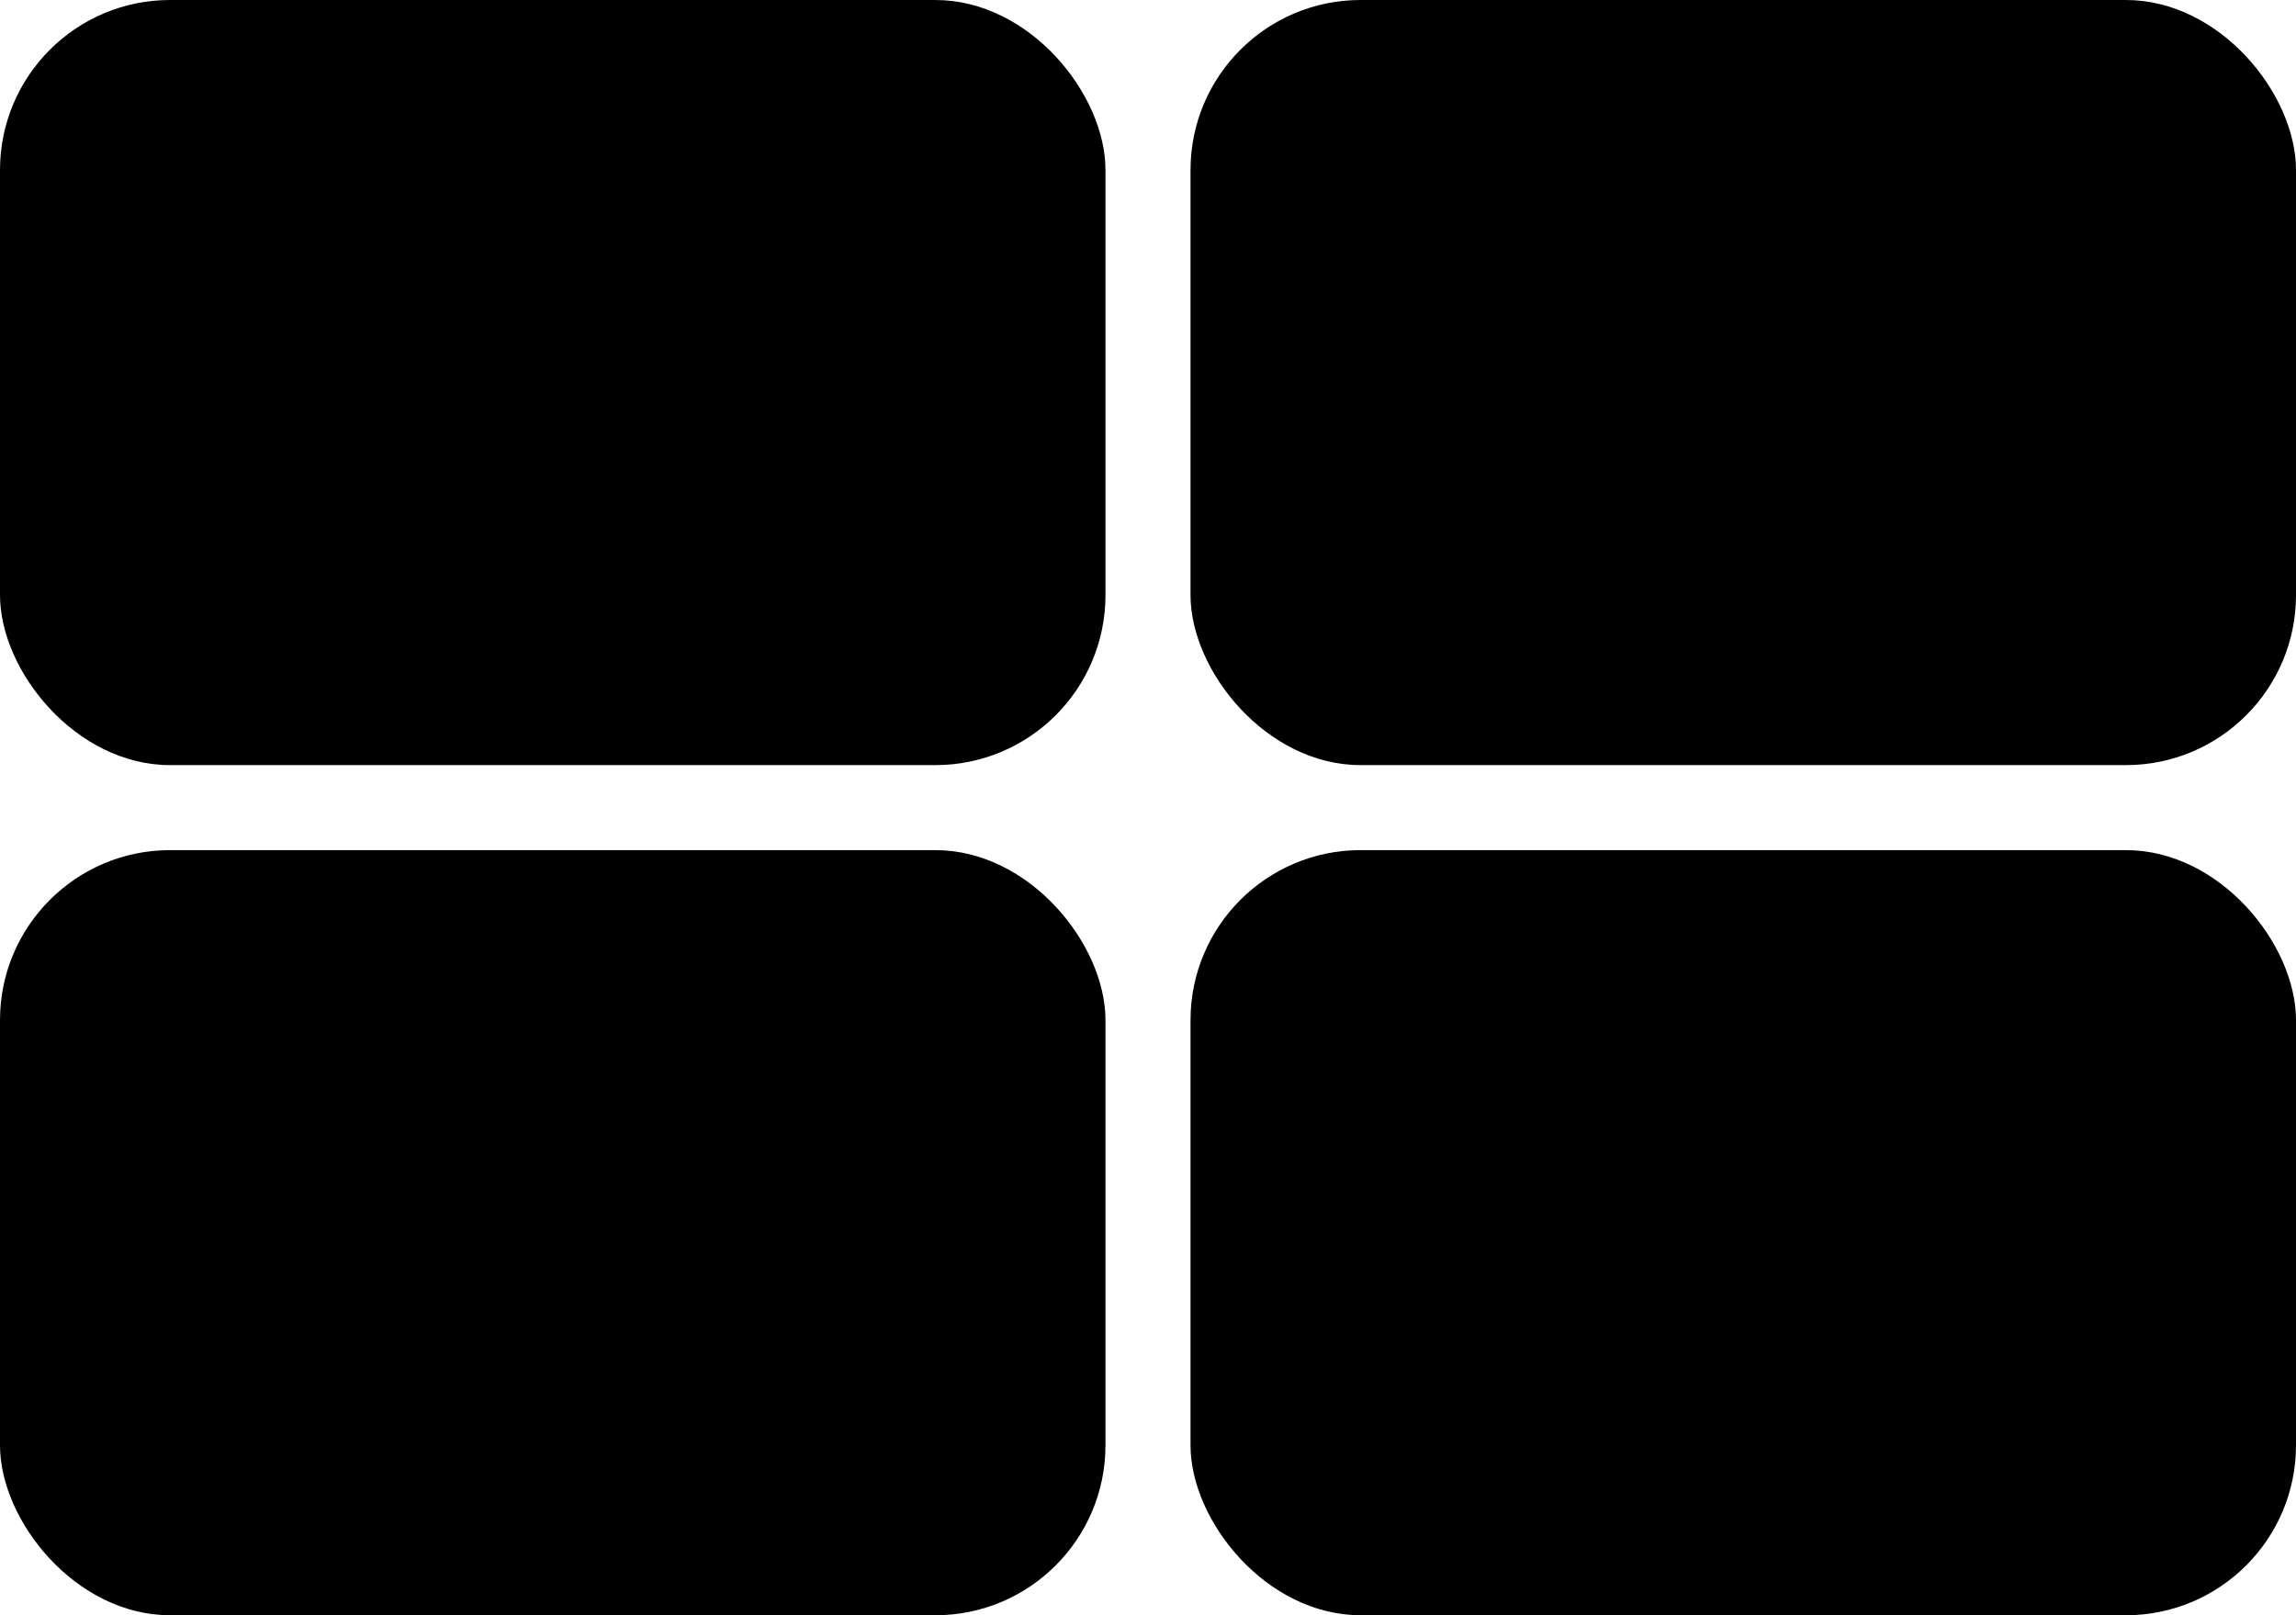 <?xml version="1.0" encoding="UTF-8" standalone="no"?>
<svg
   xmlns:dc="http://purl.org/dc/elements/1.1/"
   xmlns:cc="http://creativecommons.org/ns#"
   xmlns:rdf="http://www.w3.org/1999/02/22-rdf-syntax-ns#"
   xmlns:svg="http://www.w3.org/2000/svg"
   xmlns="http://www.w3.org/2000/svg"
   xmlns:sodipodi="http://sodipodi.sourceforge.net/DTD/sodipodi-0.dtd"
   xmlns:inkscape="http://www.inkscape.org/namespaces/inkscape"
   width="27"
   height="19"
   viewBox="0 0 27 19"
   fill="none"
   version="1.1"
   id="svg10"
   sodipodi:docname="grid-2.svg"
   inkscape:version="0.92.4 (5da689c313, 2019-01-14)">
  <defs
     id="defs14" />
  <sodipodi:namedview
     pagecolor="#ffffff"
     bordercolor="#666666"
     borderopacity="1"
     objecttolerance="10"
     gridtolerance="10"
     guidetolerance="10"
     inkscape:pageopacity="0"
     inkscape:pageshadow="2"
     inkscape:window-width="1920"
     inkscape:window-height="1017"
     id="namedview12"
     showgrid="false"
     inkscape:zoom="10.62963"
     inkscape:cx="1.7874564"
     inkscape:cy="9.5"
     inkscape:window-x="-8"
     inkscape:window-y="-8"
     inkscape:window-maximized="1"
     inkscape:current-layer="svg10" />
  <rect
     width="13"
     height="9"
     rx="2"
     fill="#A6A6A6"
     id="rect2"
     style="fill:#000000" />
  <rect
     y="10"
     width="13"
     height="9"
     rx="2"
     fill="#A6A6A6"
     id="rect4"
     style="fill:#000000" />
  <rect
     x="14"
     width="13"
     height="9"
     rx="2"
     fill="#A6A6A6"
     id="rect6"
     style="fill:#000000" />
  <rect
     x="14"
     y="10"
     width="13"
     height="9"
     rx="2"
     fill="#A6A6A6"
     id="rect8"
     style="fill:#000000" />
</svg>
